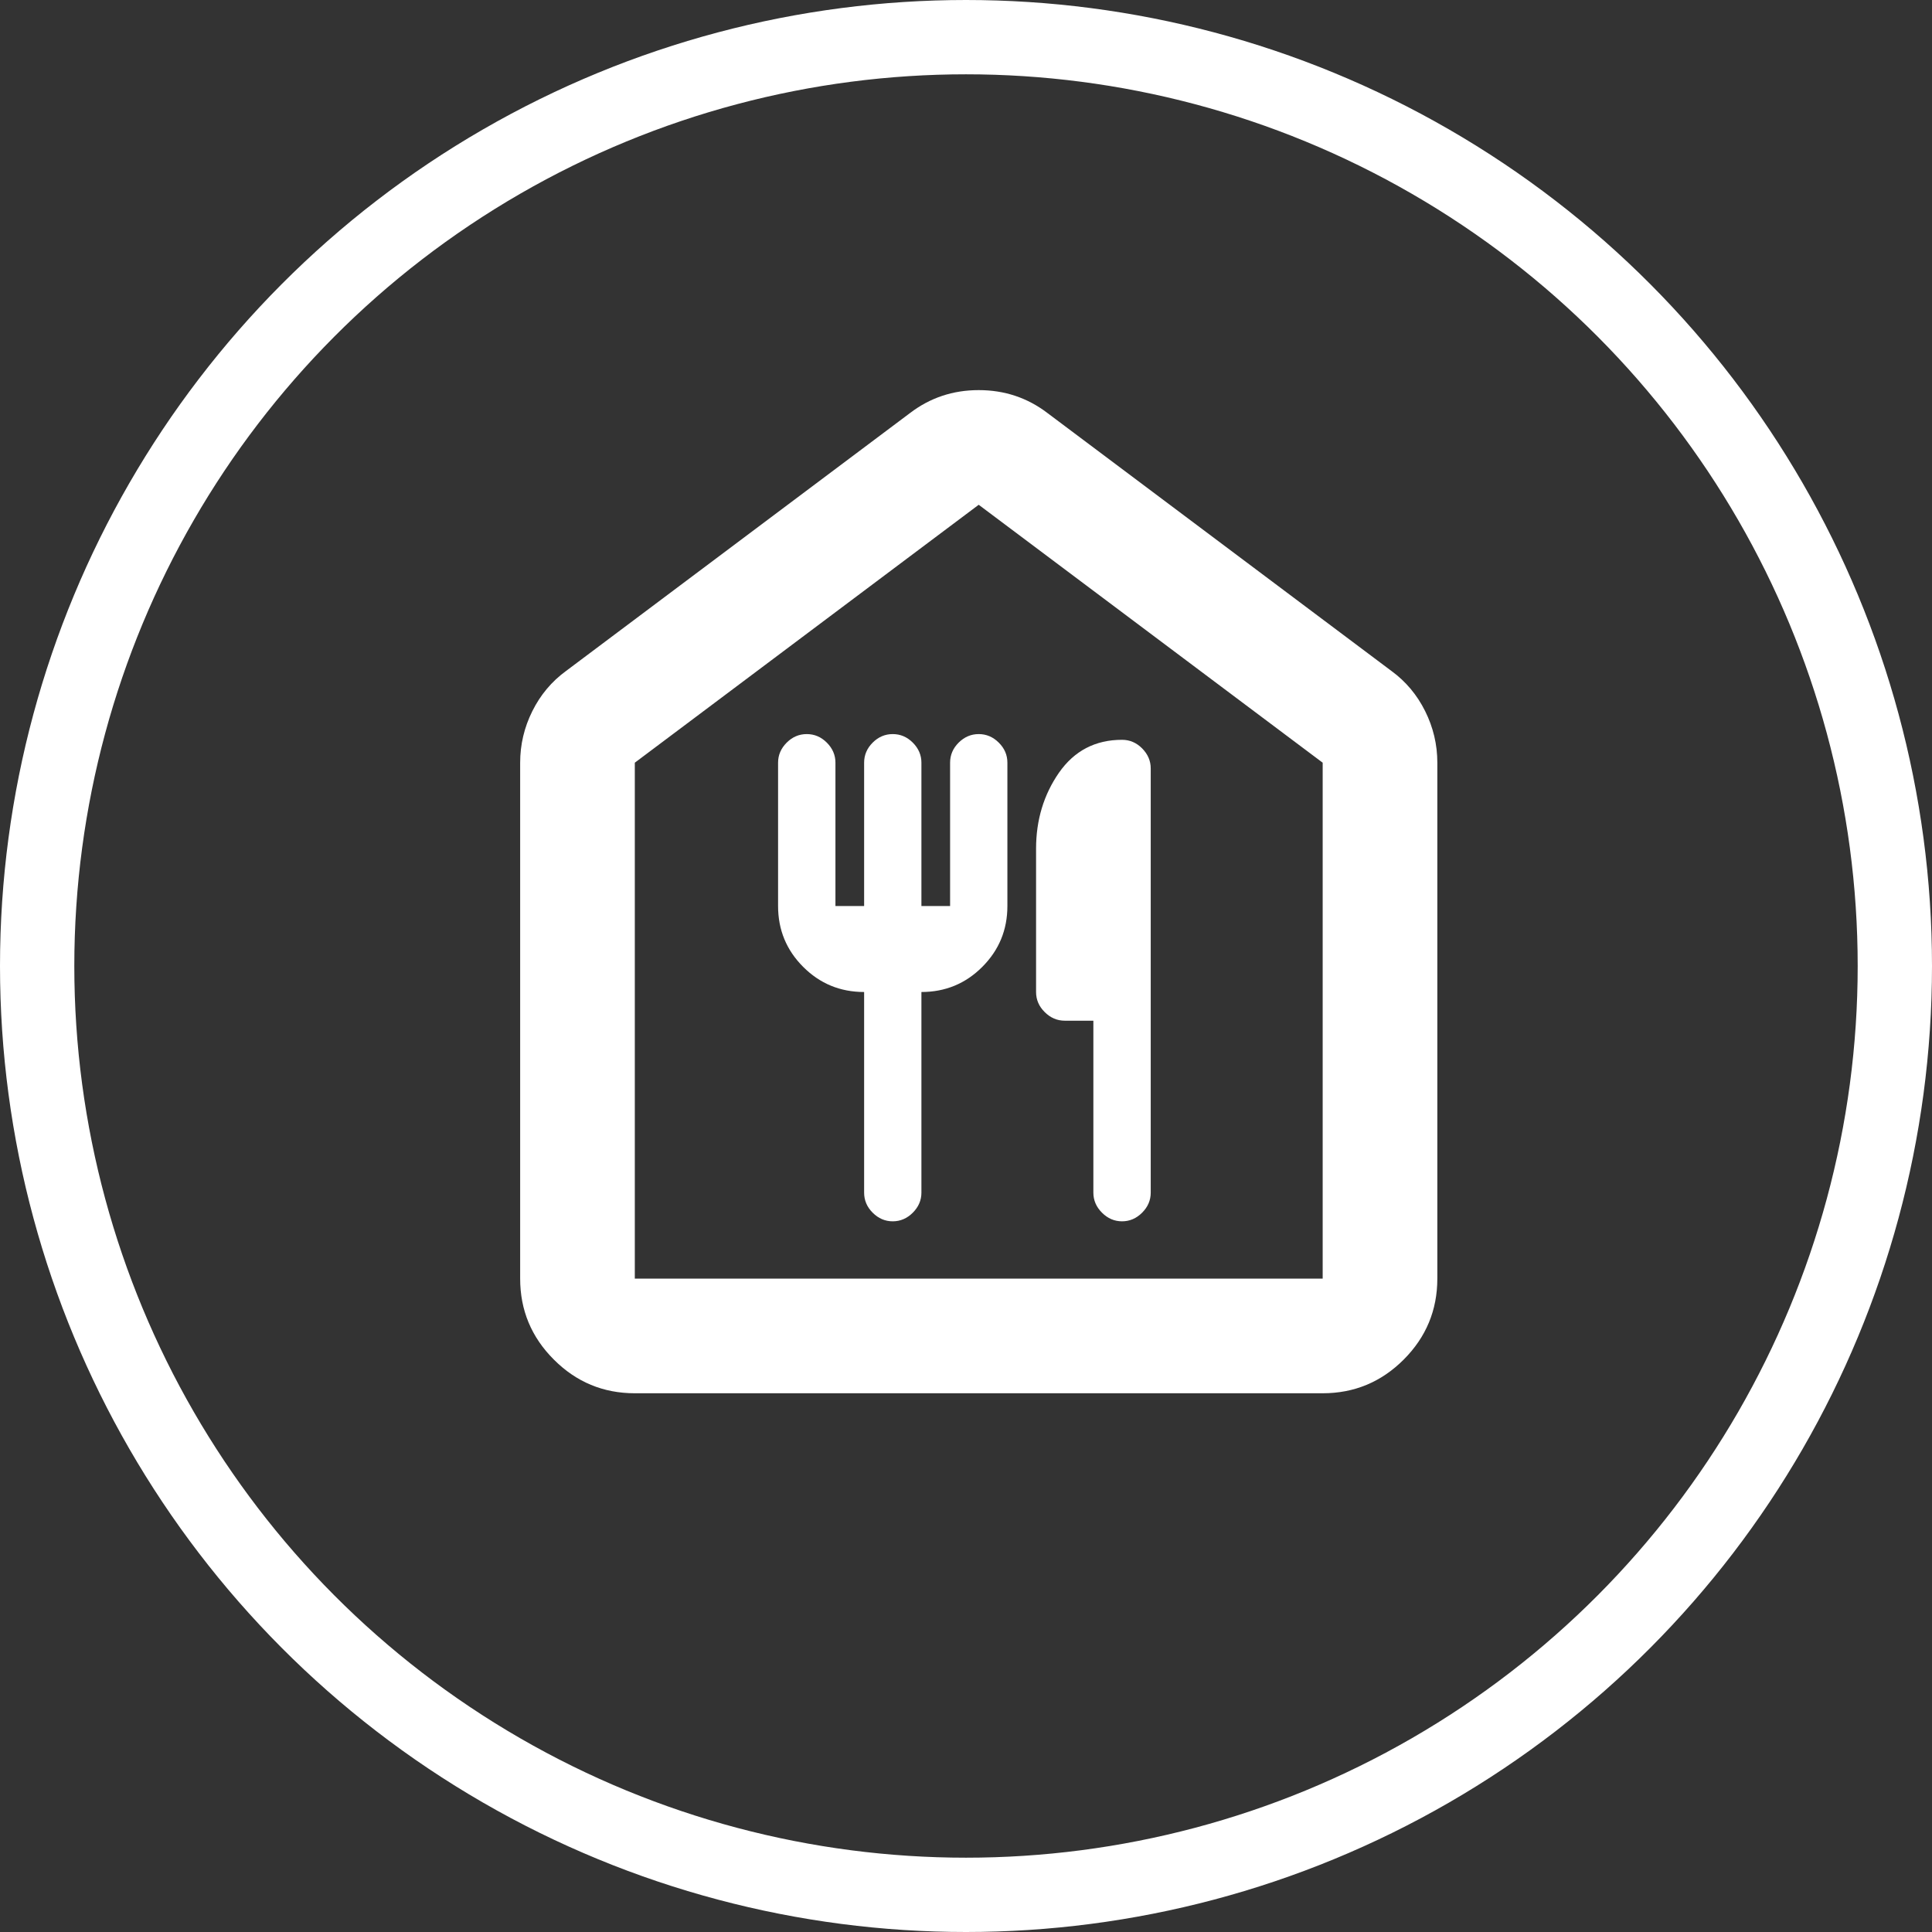 <svg width="26" height="26" viewBox="0 0 26 26" fill="none" xmlns="http://www.w3.org/2000/svg">
<rect x="0" y="0" width="26" height="26" fill="#333333" stroke="none"/>
<path d="M8.543 18.75C8.119 18.75 7.755 18.599 7.454 18.297C7.151 17.995 7 17.631 7 17.207V10.264C7 10.02 7.055 9.789 7.164 9.57C7.273 9.351 7.424 9.171 7.617 9.03L12.246 5.559C12.516 5.353 12.824 5.25 13.171 5.25C13.519 5.25 13.827 5.353 14.097 5.559L18.726 9.03C18.919 9.171 19.07 9.351 19.179 9.57C19.288 9.789 19.343 10.02 19.343 10.264V17.207C19.343 17.631 19.192 17.995 18.89 18.297C18.588 18.599 18.224 18.75 17.8 18.75H8.543ZM8.543 17.207H17.8V10.264L13.171 6.793L8.543 10.264V17.207ZM11.629 13.35V16.05C11.629 16.153 11.667 16.243 11.744 16.32C11.821 16.397 11.911 16.436 12.014 16.436C12.117 16.436 12.207 16.397 12.284 16.32C12.361 16.243 12.4 16.153 12.4 16.05V13.35C12.721 13.35 12.995 13.237 13.219 13.012C13.444 12.787 13.557 12.514 13.557 12.193V10.264C13.557 10.161 13.519 10.071 13.441 9.994C13.364 9.917 13.274 9.879 13.171 9.879C13.069 9.879 12.979 9.917 12.901 9.994C12.824 10.071 12.786 10.161 12.786 10.264V12.193H12.4V10.264C12.4 10.161 12.361 10.071 12.284 9.994C12.207 9.917 12.117 9.879 12.014 9.879C11.911 9.879 11.821 9.917 11.744 9.994C11.667 10.071 11.629 10.161 11.629 10.264V12.193H11.243V10.264C11.243 10.161 11.204 10.071 11.127 9.994C11.05 9.917 10.96 9.879 10.857 9.879C10.754 9.879 10.664 9.917 10.587 9.994C10.51 10.071 10.471 10.161 10.471 10.264V12.193C10.471 12.514 10.584 12.787 10.809 13.012C11.034 13.237 11.307 13.35 11.629 13.35ZM15.1 16.436C15.203 16.436 15.293 16.397 15.37 16.32C15.447 16.243 15.486 16.153 15.486 16.05V10.341C15.486 10.239 15.447 10.149 15.37 10.071C15.293 9.994 15.203 9.956 15.1 9.956C14.74 9.956 14.457 10.104 14.251 10.399C14.046 10.695 13.943 11.036 13.943 11.421V13.35C13.943 13.453 13.981 13.543 14.059 13.62C14.136 13.697 14.226 13.736 14.329 13.736H14.714V16.05C14.714 16.153 14.753 16.243 14.83 16.32C14.907 16.397 14.997 16.436 15.1 16.436Z" fill="white"/>
<circle cx="13" cy="13" r="12.5" stroke="white"/>
</svg>
